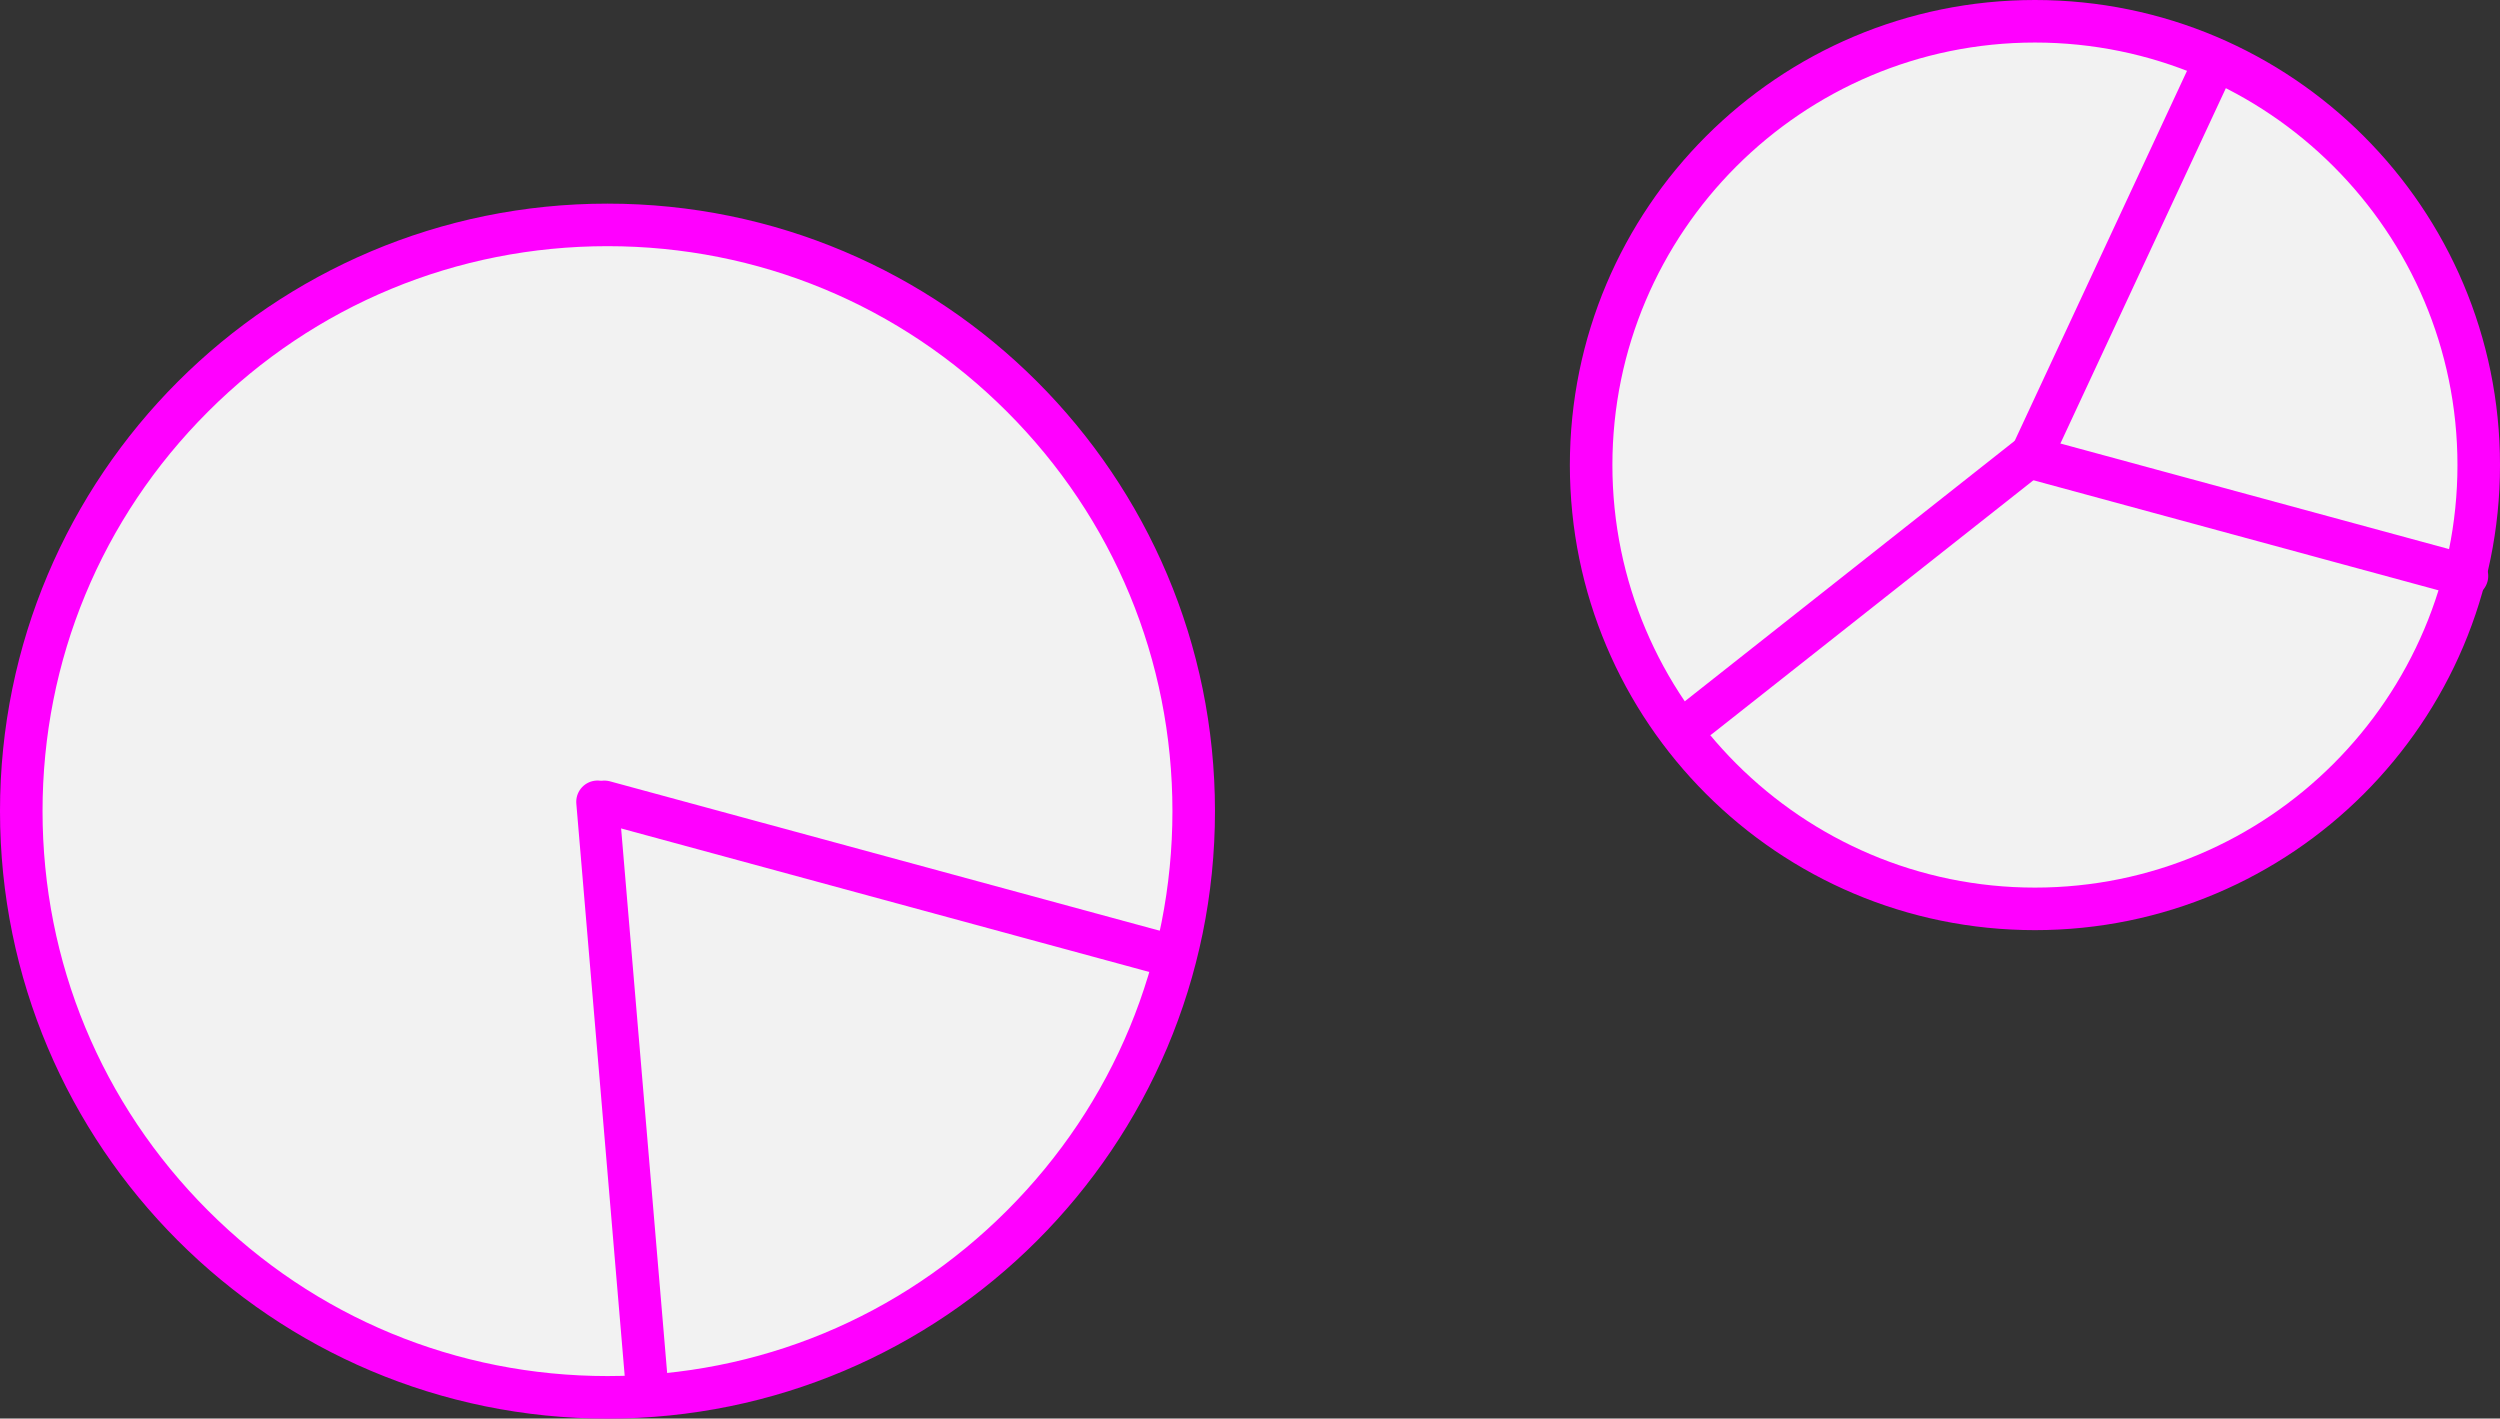 <?xml version="1.0" encoding="UTF-8"?>
<svg xmlns="http://www.w3.org/2000/svg" id="Layer_2" viewBox="0 0 528.9 300.11">
  <rect x="0" y="0" width="528.9" height="300.11" fill="#333333" stroke="none"/>
  <defs>
    <style>.cls-1{fill:#f0f;}.cls-1,.cls-2{stroke-width:0px;}.cls-3{fill:none;stroke:#f0f;stroke-linecap:round;stroke-miterlimit:10;stroke-width:9px;}.cls-2{fill:#f2f2f2;}</style>
  </defs>
  <g id="Layer_1-2">
    <circle class="cls-2" cx="128.52" cy="171.6" r="124.01" transform="translate(-83.7 141.13) rotate(-45)"></circle>
    <path class="cls-1" d="M128.52,52.08c31.92,0,61.94,12.43,84.51,35.01,22.57,22.57,35.01,52.59,35.01,84.51s-12.43,61.94-35.01,84.51c-22.57,22.57-52.59,35.01-84.51,35.01s-61.94-12.43-84.51-35.01S9,203.52,9,171.6s12.43-61.94,35.01-84.51c22.57-22.57,52.59-35.01,84.51-35.01M128.52,43.08C57.54,43.08,0,100.62,0,171.6s57.54,128.52,128.52,128.52,128.52-57.54,128.52-128.52S199.49,43.08,128.52,43.08h0Z"></path>
    <line class="cls-3" x1="137" y1="294.89" x2="126.41" y2="169.63"></line>
    <line class="cls-3" x1="127.86" y1="169.64" x2="247.9" y2="202.26"></line>
    <circle class="cls-2" cx="430.51" cy="98.39" r="93.89"></circle>
    <path class="cls-1" d="M430.51,9c49.29,0,89.39,40.1,89.39,89.39s-40.1,89.39-89.39,89.39-89.39-40.1-89.39-89.39S381.22,9,430.51,9M430.51,0c-54.34,0-98.39,44.05-98.39,98.39s44.05,98.39,98.39,98.39,98.39-44.05,98.39-98.39S484.85,0,430.51,0h0Z"></path>
    <line class="cls-3" x1="359.48" y1="151.7" x2="428.9" y2="96.89"></line>
    <line class="cls-3" x1="430.01" y1="96.89" x2="521.91" y2="121.86"></line>
    <line class="cls-3" x1="429.59" y1="96.71" x2="467.4" y2="15.52"></line>
  </g>
</svg>
